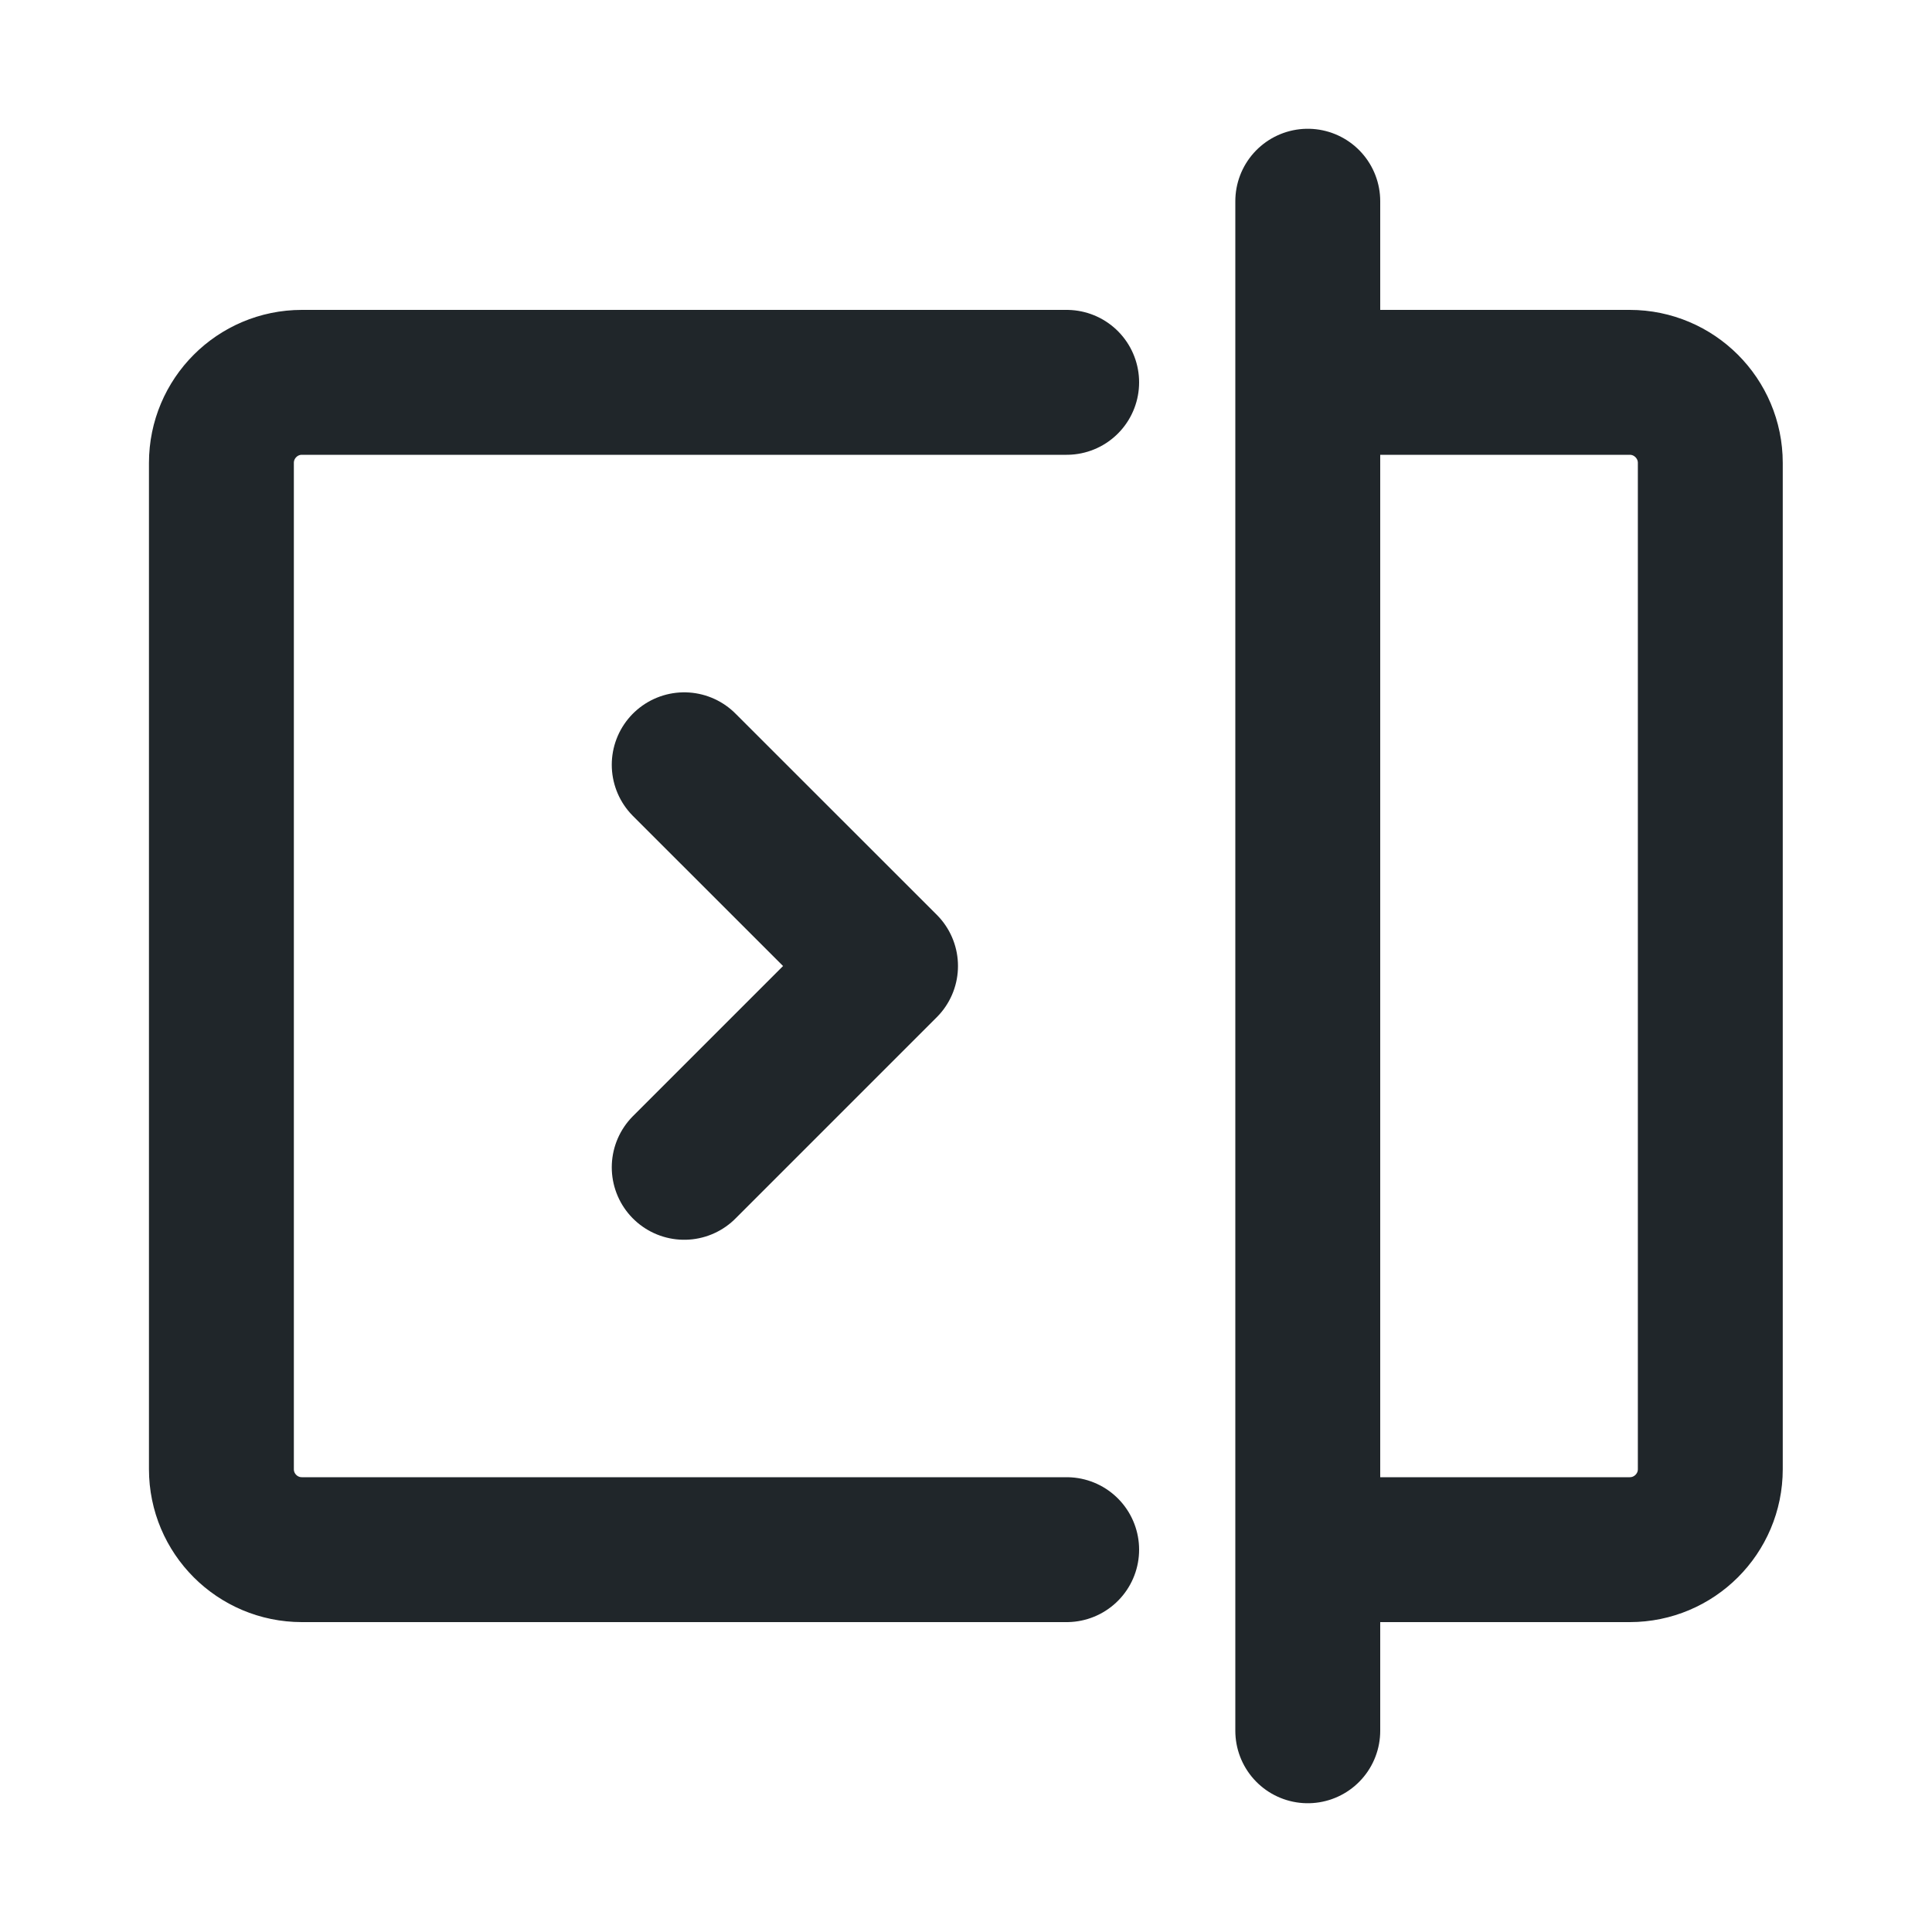 <svg width="20" height="20" viewBox="0 0 20 20" fill="none" xmlns="http://www.w3.org/2000/svg">
<path d="M11.042 3.958H3.125C2.665 3.958 2.292 4.332 2.292 4.792V15.209C2.292 15.669 2.665 16.042 3.125 16.042H11.042M13.538 3.958H16.871C17.331 3.958 17.705 4.332 17.705 4.792V15.209C17.705 15.669 17.331 16.042 16.871 16.042H13.538M13.538 3.958V2.083M13.538 3.958V16.042M13.538 16.042V17.917M7.083 7.917L9.167 10L7.083 12.084" stroke="#20262A" stroke-width="1.5" stroke-linecap="round" stroke-linejoin="round"/>
</svg>
